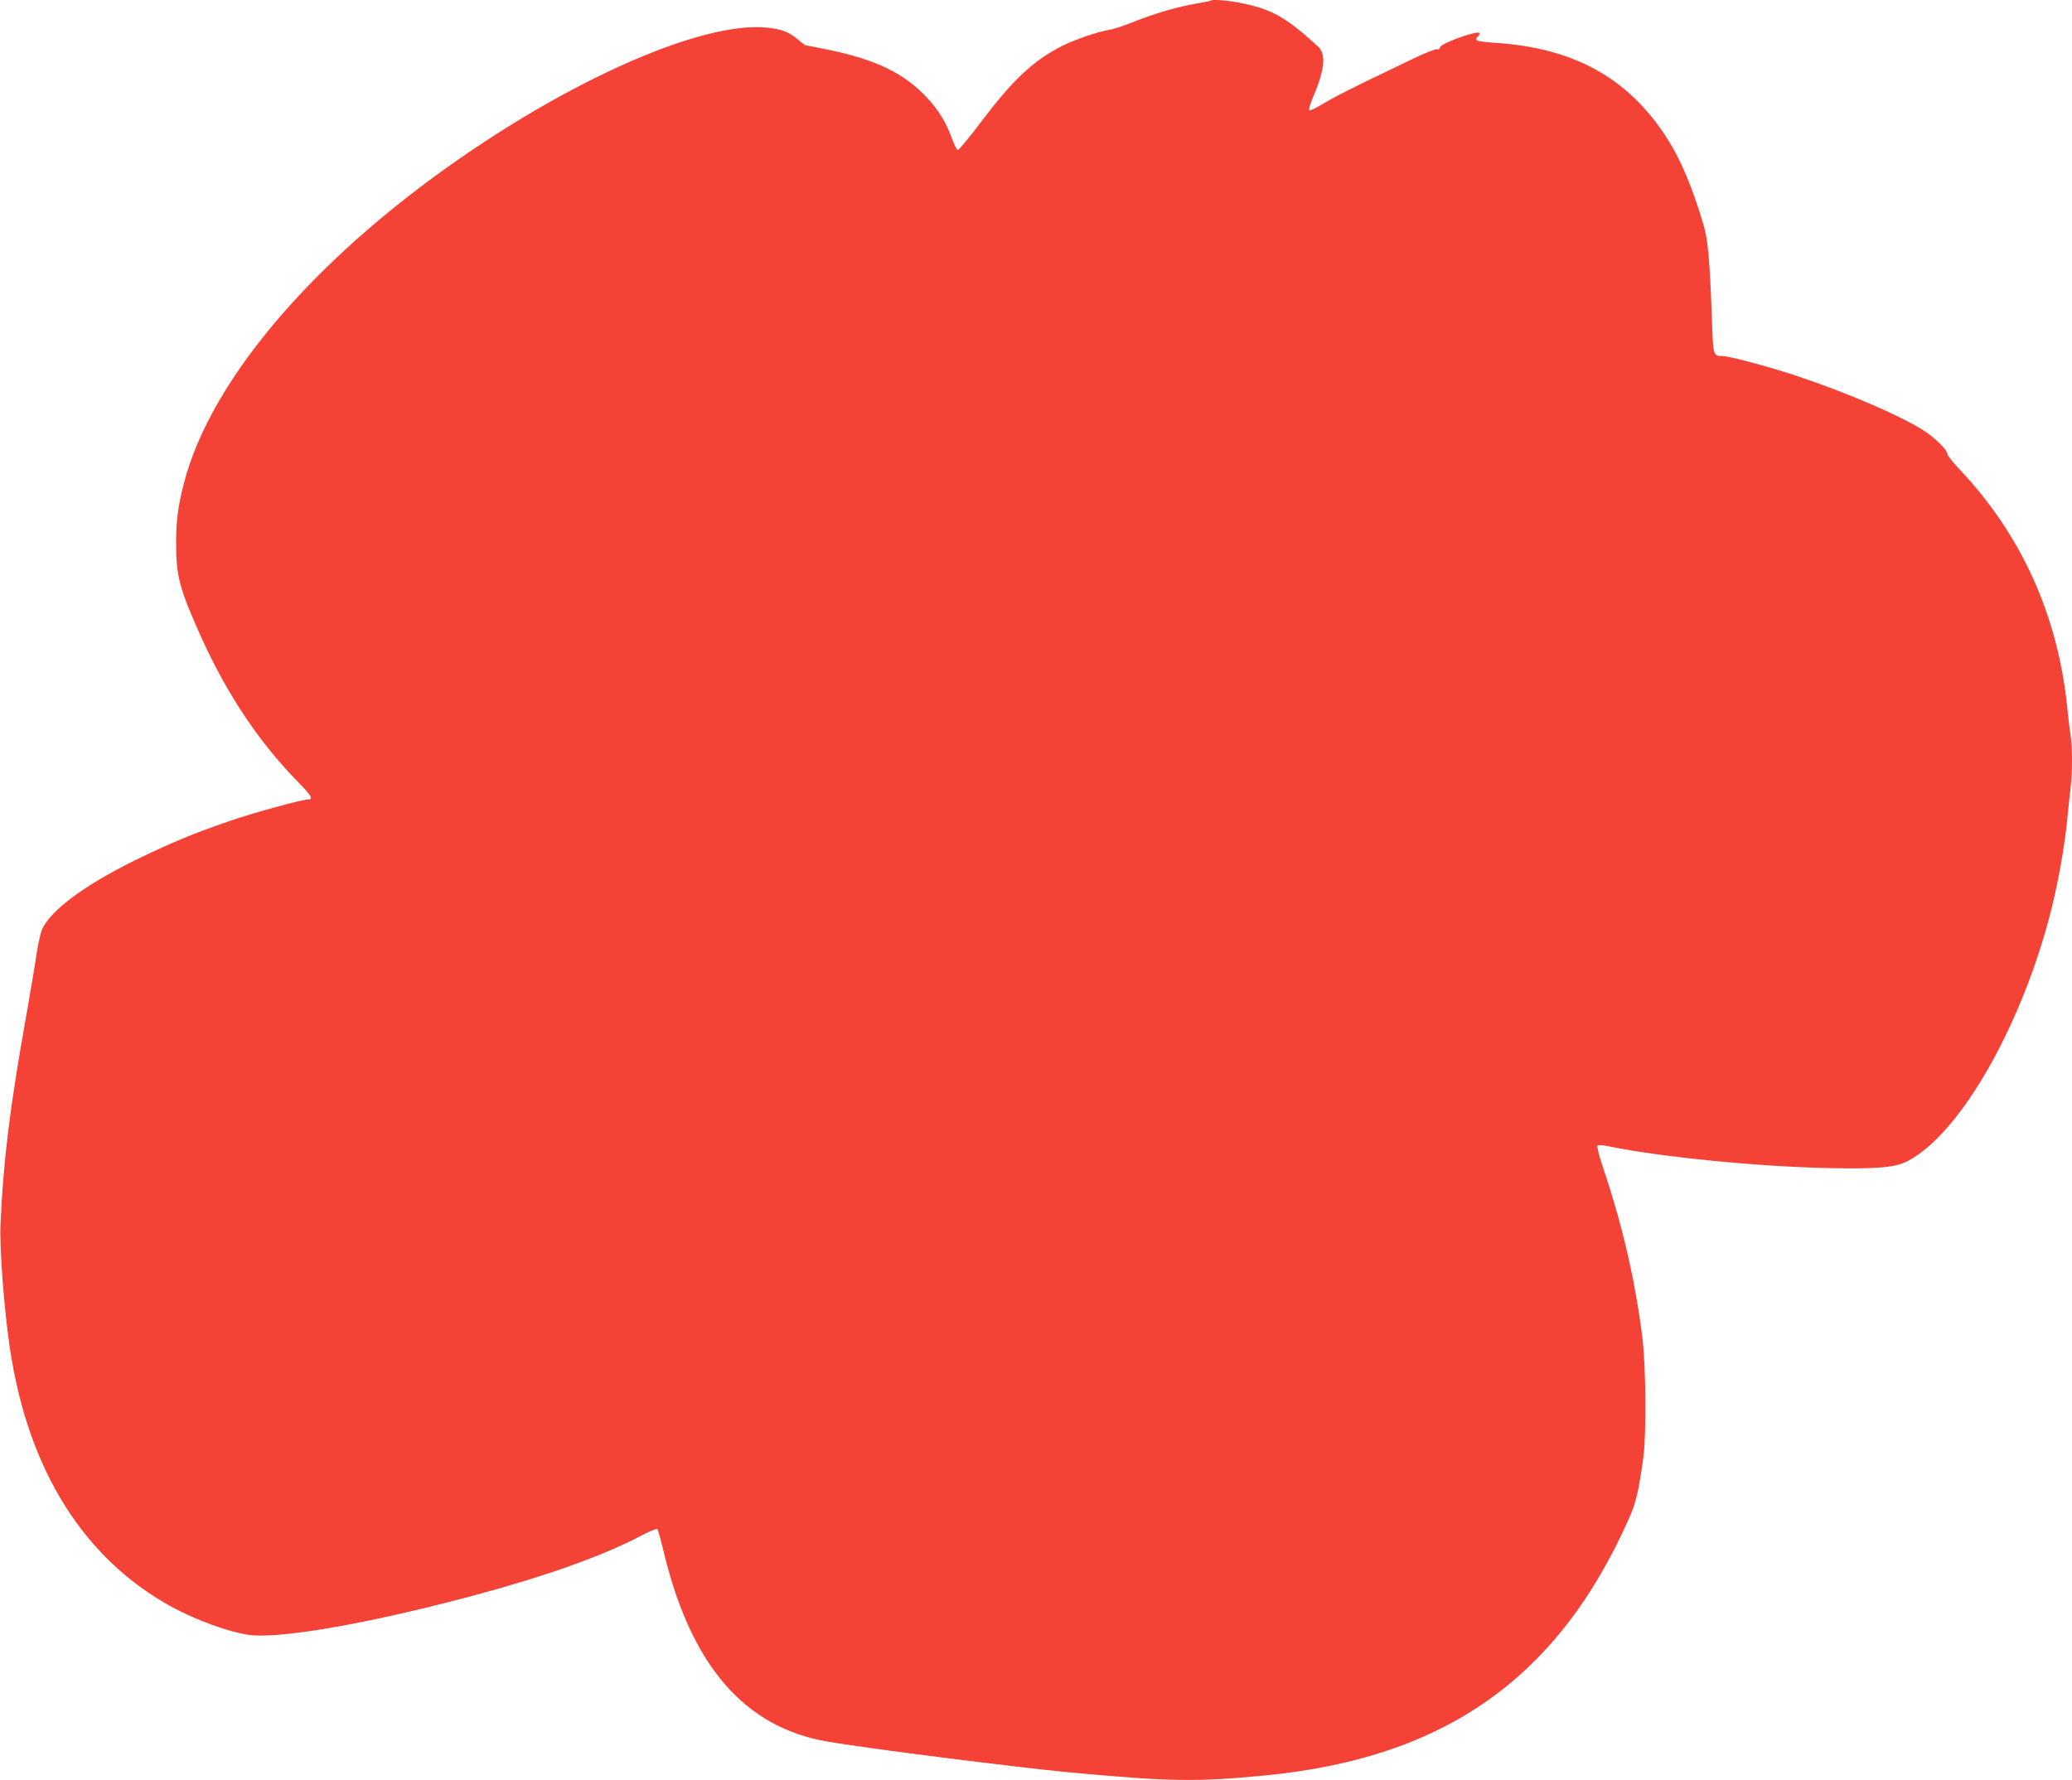 <?xml version="1.0" standalone="no"?>
<!DOCTYPE svg PUBLIC "-//W3C//DTD SVG 20010904//EN"
 "http://www.w3.org/TR/2001/REC-SVG-20010904/DTD/svg10.dtd">
<svg version="1.0" xmlns="http://www.w3.org/2000/svg"
 width="1280pt" height="1100pt" viewBox="0 0 1280 1100"
 preserveAspectRatio="xMidYMid meet">
<g transform="translate(0,1100) scale(0.1,-0.1)"
fill="#f44336" stroke="none">
<path d="M7479 10996 c-2 -2 -47 -11 -99 -20 -109 -19 -253 -61 -390 -116 -52
-21 -115 -41 -140 -45 -69 -11 -211 -60 -287 -98 -181 -92 -305 -209 -503
-471 -73 -97 -138 -175 -144 -173 -6 2 -20 31 -33 65 -36 102 -83 180 -156
258 -142 153 -320 238 -622 299 -67 14 -125 25 -128 25 -3 0 -24 16 -48 36
-56 47 -98 63 -188 73 -361 39 -1082 -258 -1808 -745 -959 -643 -1630 -1417
-1798 -2074 -35 -138 -46 -220 -47 -355 -1 -217 20 -293 161 -605 158 -346
352 -635 585 -874 92 -94 105 -116 67 -116 -36 0 -332 -81 -475 -130 -221 -75
-379 -141 -591 -245 -312 -153 -523 -310 -575 -427 -10 -24 -26 -95 -35 -158
-9 -63 -37 -227 -61 -365 -103 -574 -145 -918 -161 -1305 -6 -150 23 -524 58
-760 113 -756 459 -1306 1009 -1603 149 -80 344 -150 465 -168 171 -24 641 52
1210 196 547 138 959 280 1222 420 48 25 90 42 94 38 4 -4 23 -73 42 -153 170
-696 499 -1074 1012 -1161 250 -43 1161 -158 1485 -189 625 -58 791 -61 1220
-19 1107 108 1807 602 2243 1587 44 97 60 168 89 377 19 138 16 569 -6 740
-45 360 -124 698 -246 1060 -22 65 -36 123 -32 127 5 5 40 2 78 -6 311 -64
911 -124 1349 -133 303 -6 412 3 489 43 328 170 713 848 892 1569 41 167 78
377 94 535 6 63 15 153 21 200 12 109 12 243 0 328 -6 37 -15 117 -21 177 -59
565 -282 1058 -659 1459 -45 47 -81 92 -81 101 0 26 -79 103 -154 150 -150 93
-467 229 -775 332 -169 56 -418 123 -459 123 -58 0 -59 3 -66 217 -13 364 -24
501 -52 593 -70 236 -142 407 -229 541 -239 370 -576 555 -1067 585 -78 5
-108 11 -108 20 0 7 5 16 10 19 6 3 10 12 10 20 0 22 -237 -61 -243 -86 -3
-12 -11 -17 -20 -13 -8 3 -75 -24 -148 -59 -74 -36 -213 -103 -309 -149 -96
-47 -209 -105 -250 -131 -41 -25 -78 -43 -82 -38 -5 4 8 45 28 91 69 165 77
258 25 304 -196 179 -283 228 -468 266 -87 18 -184 26 -194 16z"/>
</g>
</svg>
